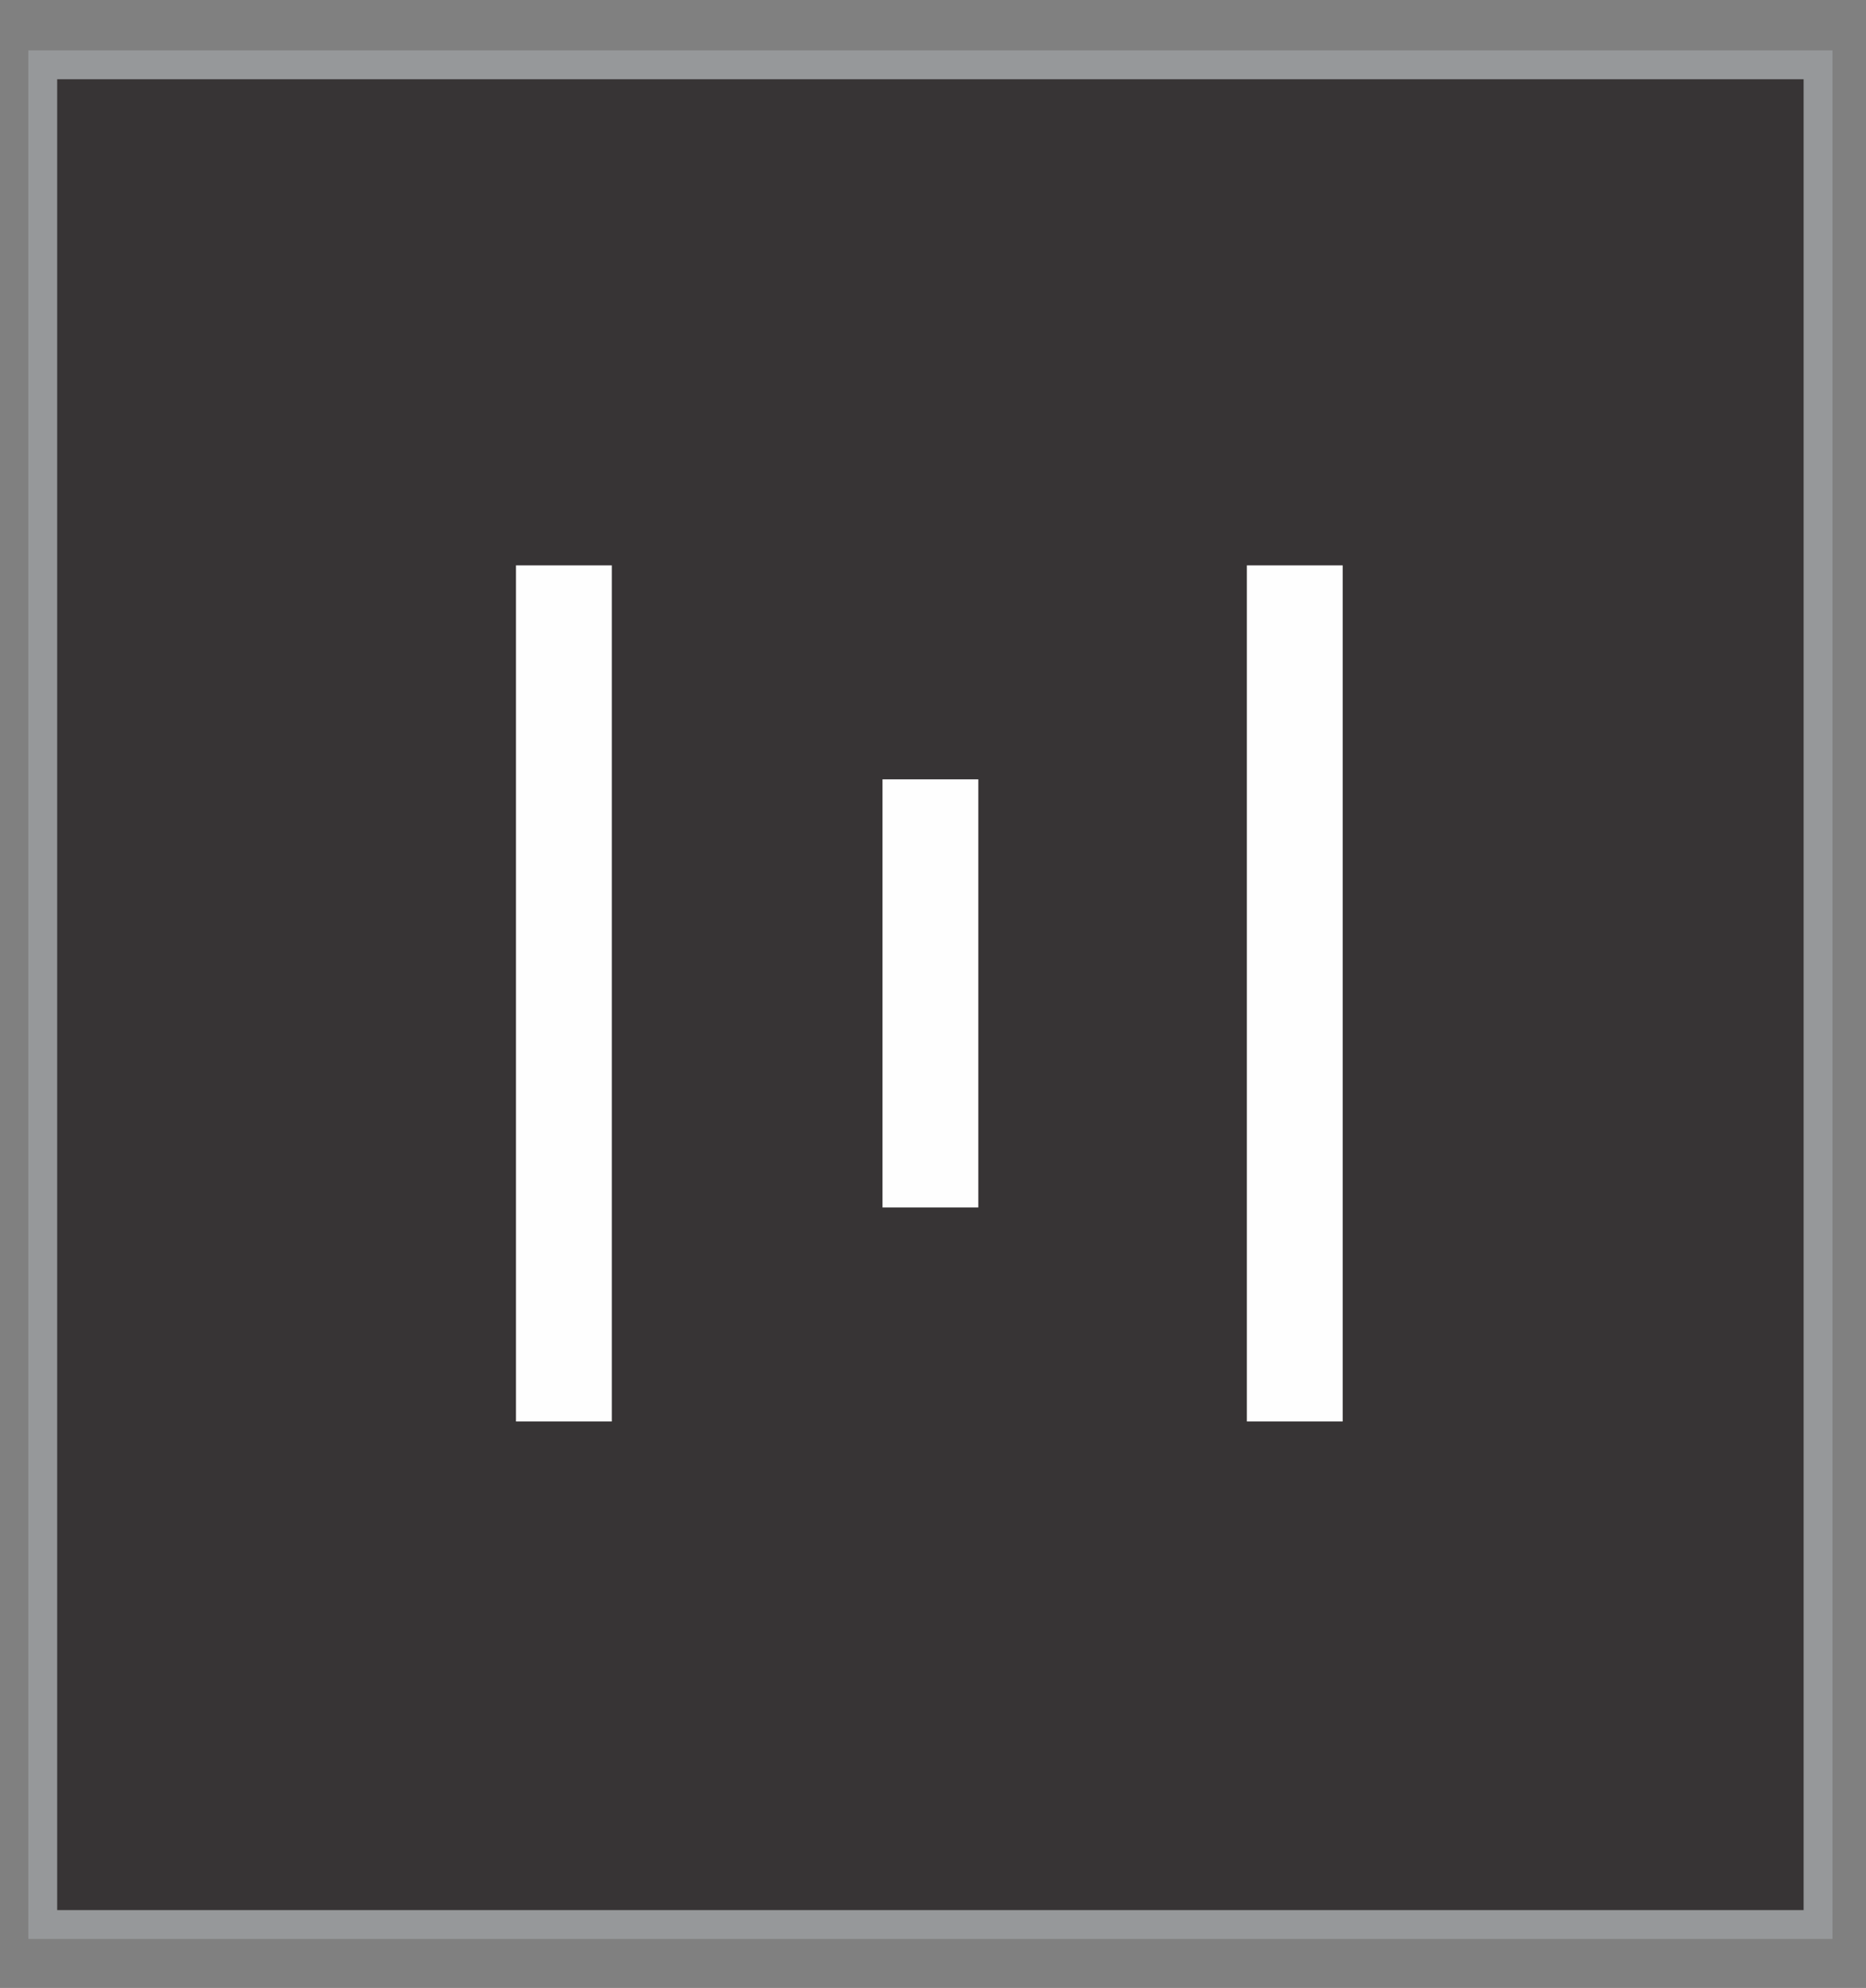<?xml version="1.0" encoding="UTF-8"?>
<!DOCTYPE svg PUBLIC "-//W3C//DTD SVG 1.1//EN" "http://www.w3.org/Graphics/SVG/1.1/DTD/svg11.dtd">
<!-- Creator: CorelDRAW 2019 (64-Bit) -->
<svg xmlns="http://www.w3.org/2000/svg" xml:space="preserve" width="1.795in" height="1.912in" version="1.1" style="shape-rendering:geometricPrecision; text-rendering:geometricPrecision; image-rendering:optimizeQuality; fill-rule:evenodd; clip-rule:evenodd"
viewBox="0 0 1795 1912"
 xmlns:xlink="http://www.w3.org/1999/xlink"
 xmlns:xodm="http://www.corel.com/coreldraw/odm/2003">
 <rect x="0" y="0" width="1795" height="1912" fill="#808080" stroke="none"/>
 <defs>
  <style type="text/css">
   <![CDATA[
    .fil2 {fill:#FEFEFE;fill-rule:nonzero}
    .fil1 {fill:#96989A;fill-rule:nonzero}
    .fil0 {fill:#373435;fill-rule:nonzero}
   ]]>
  </style>
 </defs>
 <g id="Layer_x0020_1">
  <g id="_1490955410416">
   <polygon class="fil0" points="1748.87,1850.99 41.13,1850.99 41.13,62.34 1748.87,62.34 "/>
   <path class="fil1" d="M55.01 1837.11l1679.98 0 0 -1760.89 -1679.98 0 0 1760.89zm1707.73 27.75l-1735.48 0 0 -1816.39 1735.48 0 0 1816.39z"/>
   <polygon class="fil2" points="588.52,1367.14 496.35,1367.14 496.35,543.78 588.52,543.78 "/>
   <polygon class="fil2" points="1291.6,1367.14 1199.43,1367.14 1199.43,543.78 1291.6,543.78 "/>
   <polygon class="fil2" points="941.1,1161.31 848.93,1161.31 848.93,749.56 941.1,749.56 "/>
  </g>
 </g>
</svg>
